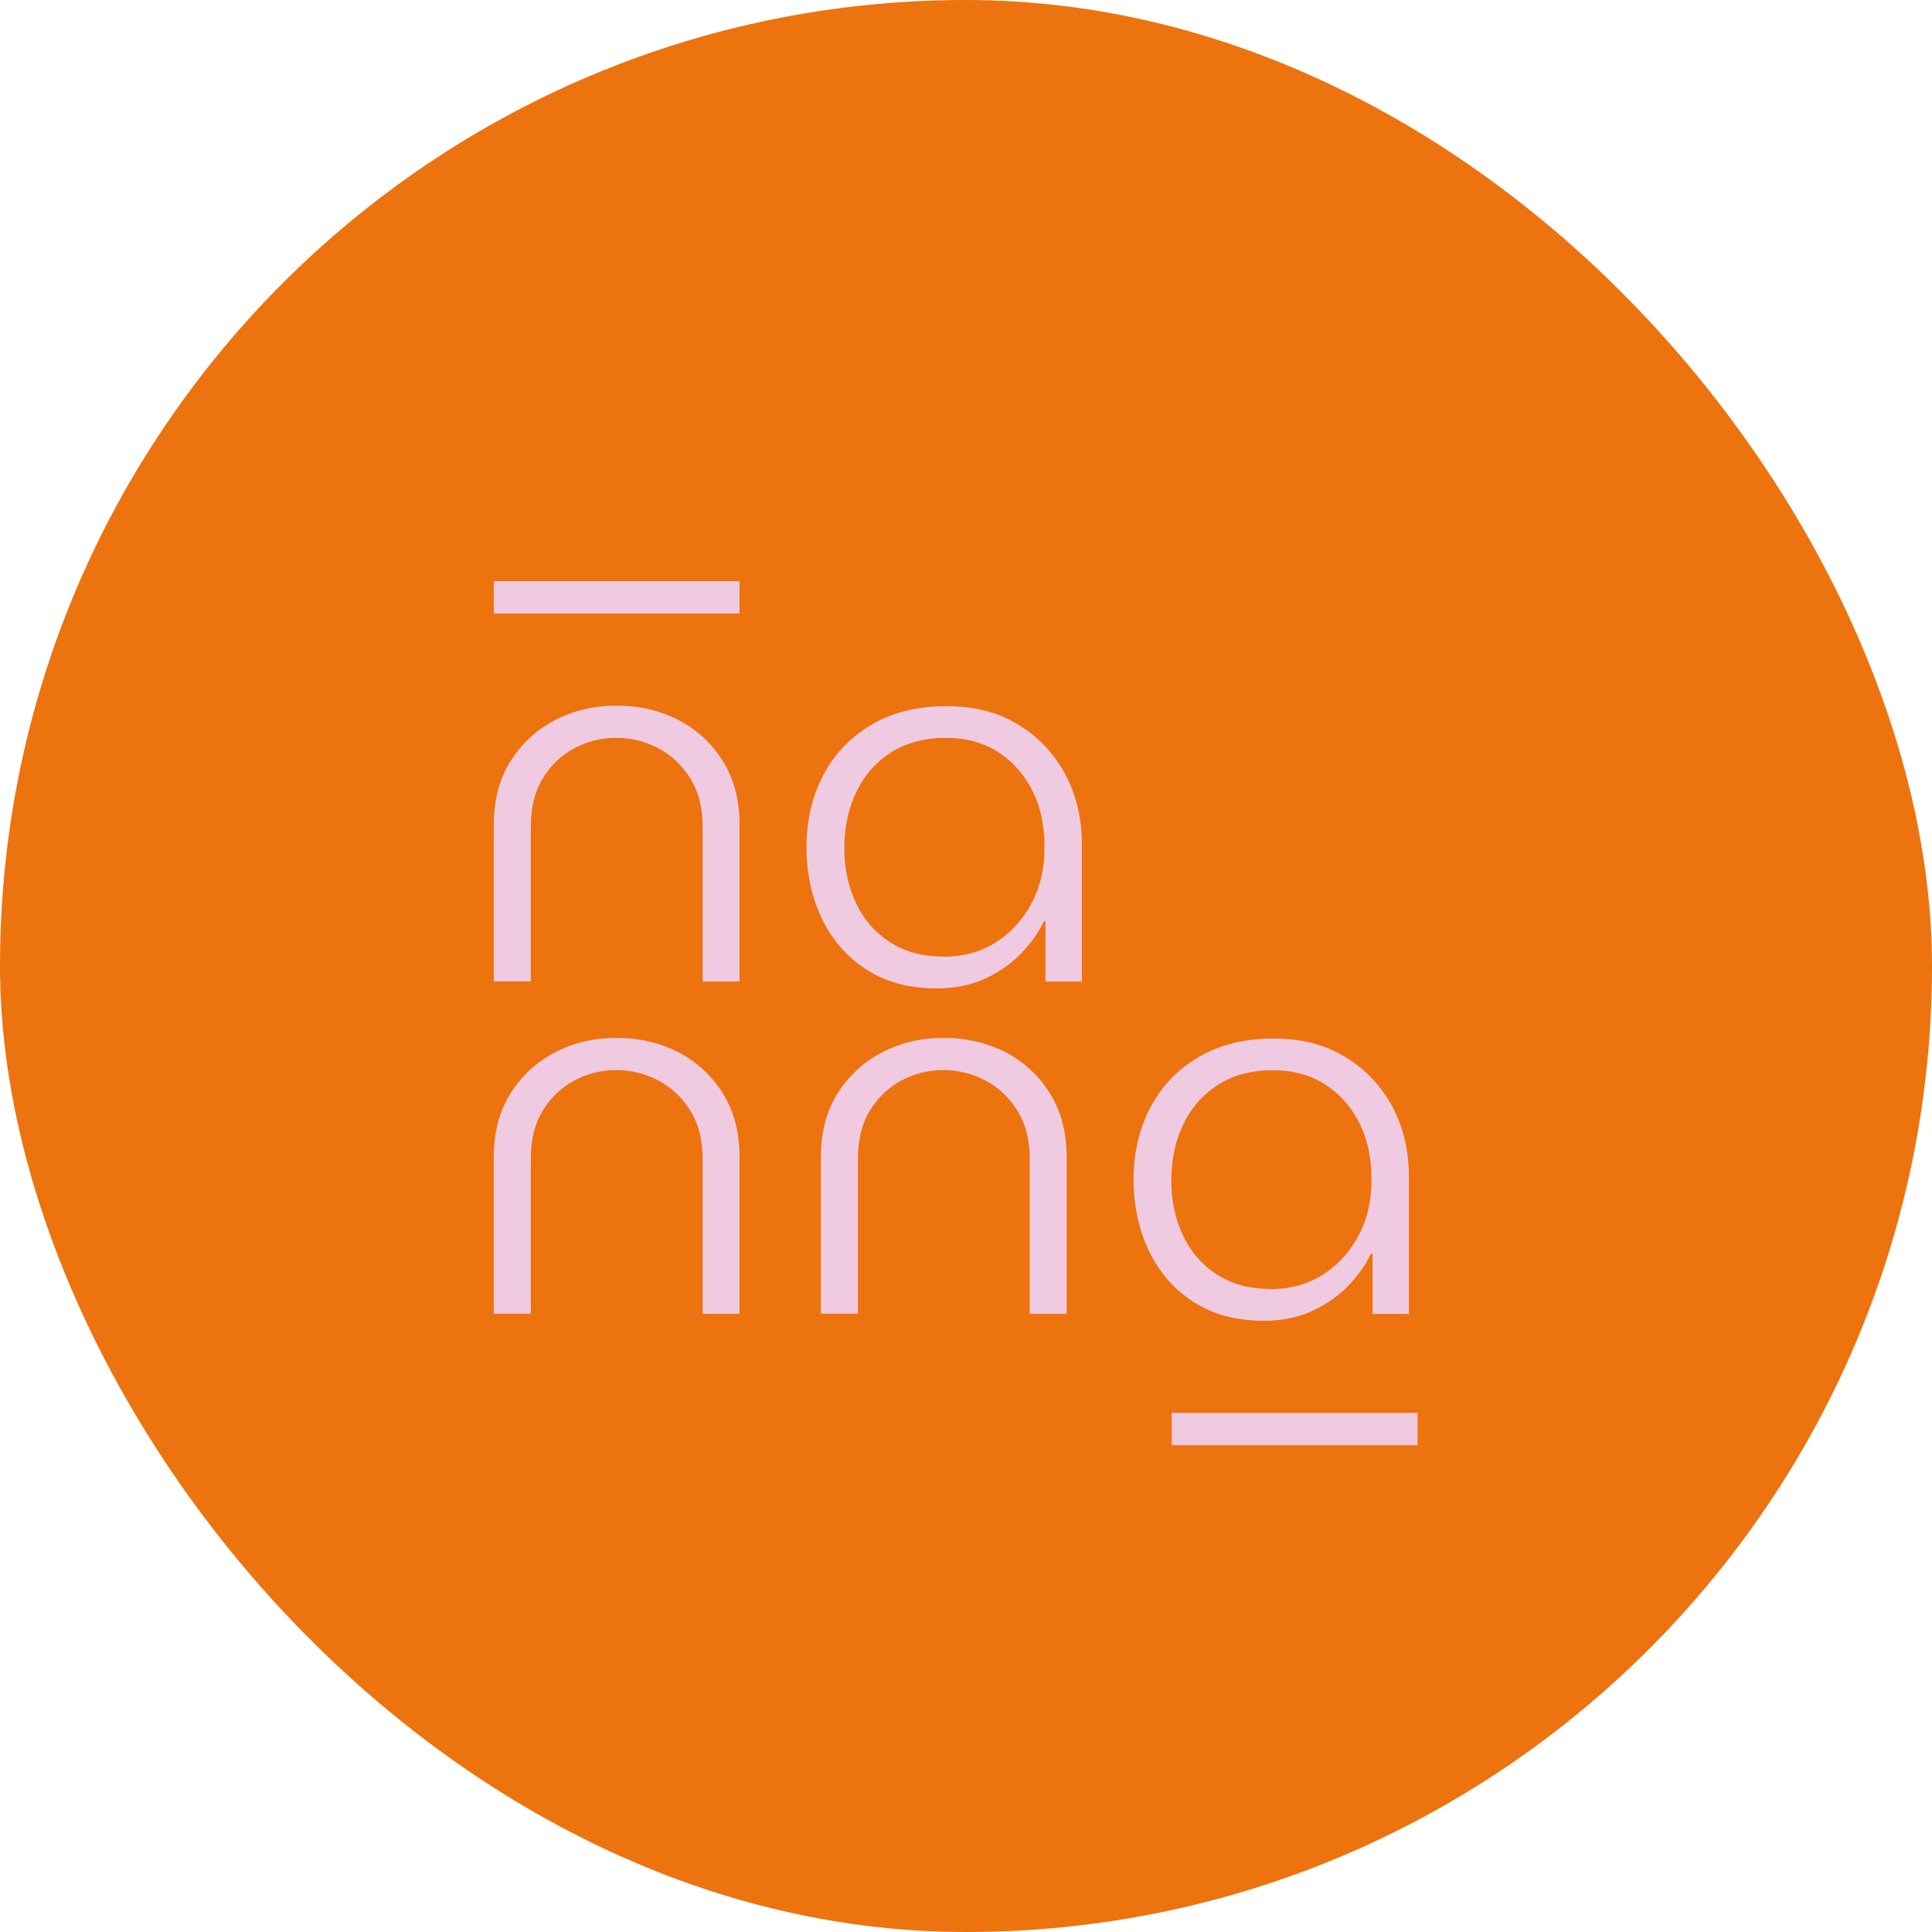 <?xml version="1.0" encoding="UTF-8"?>
<svg id="Calque_1" data-name="Calque 1" xmlns="http://www.w3.org/2000/svg" viewBox="0 0 178.92 178.92">
  <defs>
    <style>
      .cls-1 {
        fill: none;
        stroke: #f0cae0;
        stroke-miterlimit: 10;
        stroke-width: 3px;
      }

      .cls-2 {
        fill: #ed730f;
      }

      .cls-3 {
        fill: #f0cae0;
      }
    </style>
  </defs>
  <rect class="cls-2" x="0" y="0" width="178.92" height="178.92" rx="89.46" ry="89.46"/>
  <g>
    <path class="cls-3" d="M45.73,90.9v-14.51c0-2.28.51-4.24,1.54-5.89,1.03-1.64,2.4-2.91,4.13-3.81,1.72-.9,3.63-1.34,5.71-1.34s4.03.45,5.74,1.34,3.08,2.17,4.1,3.81c1.03,1.64,1.54,3.61,1.54,5.89v14.51h-3.42v-14.36c0-1.73-.37-3.2-1.12-4.42-.75-1.22-1.73-2.16-2.95-2.81-1.22-.65-2.53-.98-3.93-.98s-2.65.32-3.86.95c-1.2.64-2.18,1.56-2.93,2.78-.75,1.22-1.12,2.71-1.12,4.47v14.36h-3.42Z"/>
    <path class="cls-3" d="M86.66,91.53c-2.51,0-4.66-.59-6.45-1.76-1.79-1.17-3.16-2.74-4.1-4.71-.94-1.97-1.42-4.18-1.42-6.62s.52-4.7,1.56-6.67,2.53-3.52,4.47-4.66c1.94-1.14,4.24-1.71,6.91-1.71s4.8.57,6.67,1.71c1.87,1.14,3.32,2.67,4.35,4.59,1.03,1.92,1.54,4.09,1.54,6.5v12.7h-3.37v-5.57h-.15c-.46.98-1.14,1.95-2.05,2.91-.91.96-2.03,1.75-3.35,2.37-1.32.62-2.86.93-4.62.93ZM87.4,88.6c1.82,0,3.44-.45,4.84-1.34s2.51-2.12,3.32-3.66c.81-1.55,1.2-3.3,1.17-5.25,0-1.92-.37-3.63-1.12-5.13-.75-1.5-1.81-2.69-3.17-3.57-1.37-.88-3-1.32-4.88-1.32s-3.63.45-5.03,1.34c-1.4.9-2.48,2.12-3.22,3.66-.75,1.55-1.12,3.3-1.12,5.25,0,1.82.36,3.5,1.07,5.03.72,1.53,1.77,2.74,3.15,3.64,1.38.9,3.05,1.34,5.01,1.34Z"/>
    <path class="cls-3" d="M45.73,121.67v-14.51c0-2.28.51-4.24,1.54-5.89,1.03-1.64,2.4-2.91,4.13-3.81,1.72-.9,3.63-1.34,5.71-1.34s4.03.45,5.74,1.34,3.08,2.17,4.1,3.81c1.03,1.64,1.54,3.61,1.54,5.89v14.51h-3.42v-14.36c0-1.73-.37-3.2-1.12-4.42-.75-1.22-1.73-2.16-2.95-2.81-1.22-.65-2.53-.98-3.93-.98s-2.65.32-3.86.95c-1.2.64-2.18,1.56-2.93,2.78-.75,1.22-1.12,2.71-1.12,4.47v14.36h-3.42Z"/>
    <path class="cls-3" d="M76.02,121.67v-14.51c0-2.28.51-4.24,1.54-5.89,1.03-1.64,2.4-2.91,4.13-3.81,1.72-.9,3.63-1.34,5.71-1.34s4.03.45,5.74,1.34,3.08,2.17,4.1,3.81c1.03,1.64,1.54,3.61,1.54,5.89v14.51h-3.42v-14.36c0-1.73-.37-3.2-1.12-4.42-.75-1.22-1.73-2.16-2.95-2.81-1.22-.65-2.53-.98-3.93-.98s-2.65.32-3.86.95c-1.2.64-2.18,1.56-2.93,2.78s-1.12,2.71-1.12,4.47v14.36h-3.42Z"/>
    <path class="cls-3" d="M116.95,122.31c-2.51,0-4.66-.59-6.45-1.76-1.79-1.17-3.16-2.74-4.1-4.71-.94-1.97-1.42-4.18-1.42-6.62s.52-4.7,1.56-6.67,2.53-3.52,4.47-4.66c1.94-1.14,4.24-1.71,6.91-1.71s4.8.57,6.67,1.71c1.87,1.14,3.32,2.67,4.35,4.59,1.03,1.92,1.54,4.09,1.54,6.5v12.7h-3.37v-5.57h-.15c-.46.98-1.14,1.95-2.05,2.91-.91.96-2.03,1.75-3.35,2.37-1.32.62-2.86.93-4.62.93ZM117.68,119.38c1.82,0,3.44-.45,4.84-1.34,1.4-.9,2.51-2.12,3.32-3.66.81-1.55,1.2-3.3,1.17-5.25,0-1.92-.37-3.63-1.12-5.13-.75-1.5-1.81-2.69-3.17-3.57-1.37-.88-3-1.32-4.88-1.32s-3.63.45-5.03,1.34c-1.4.9-2.48,2.12-3.22,3.66-.75,1.55-1.12,3.3-1.12,5.25,0,1.82.36,3.5,1.07,5.03.72,1.53,1.77,2.74,3.15,3.64,1.38.9,3.05,1.34,5.01,1.34Z"/>
  </g>
  <line class="cls-1" x1="45.73" y1="55.32" x2="68.49" y2="55.32"/>
  <line class="cls-1" x1="108.51" y1="132.34" x2="131.28" y2="132.34"/>
</svg>